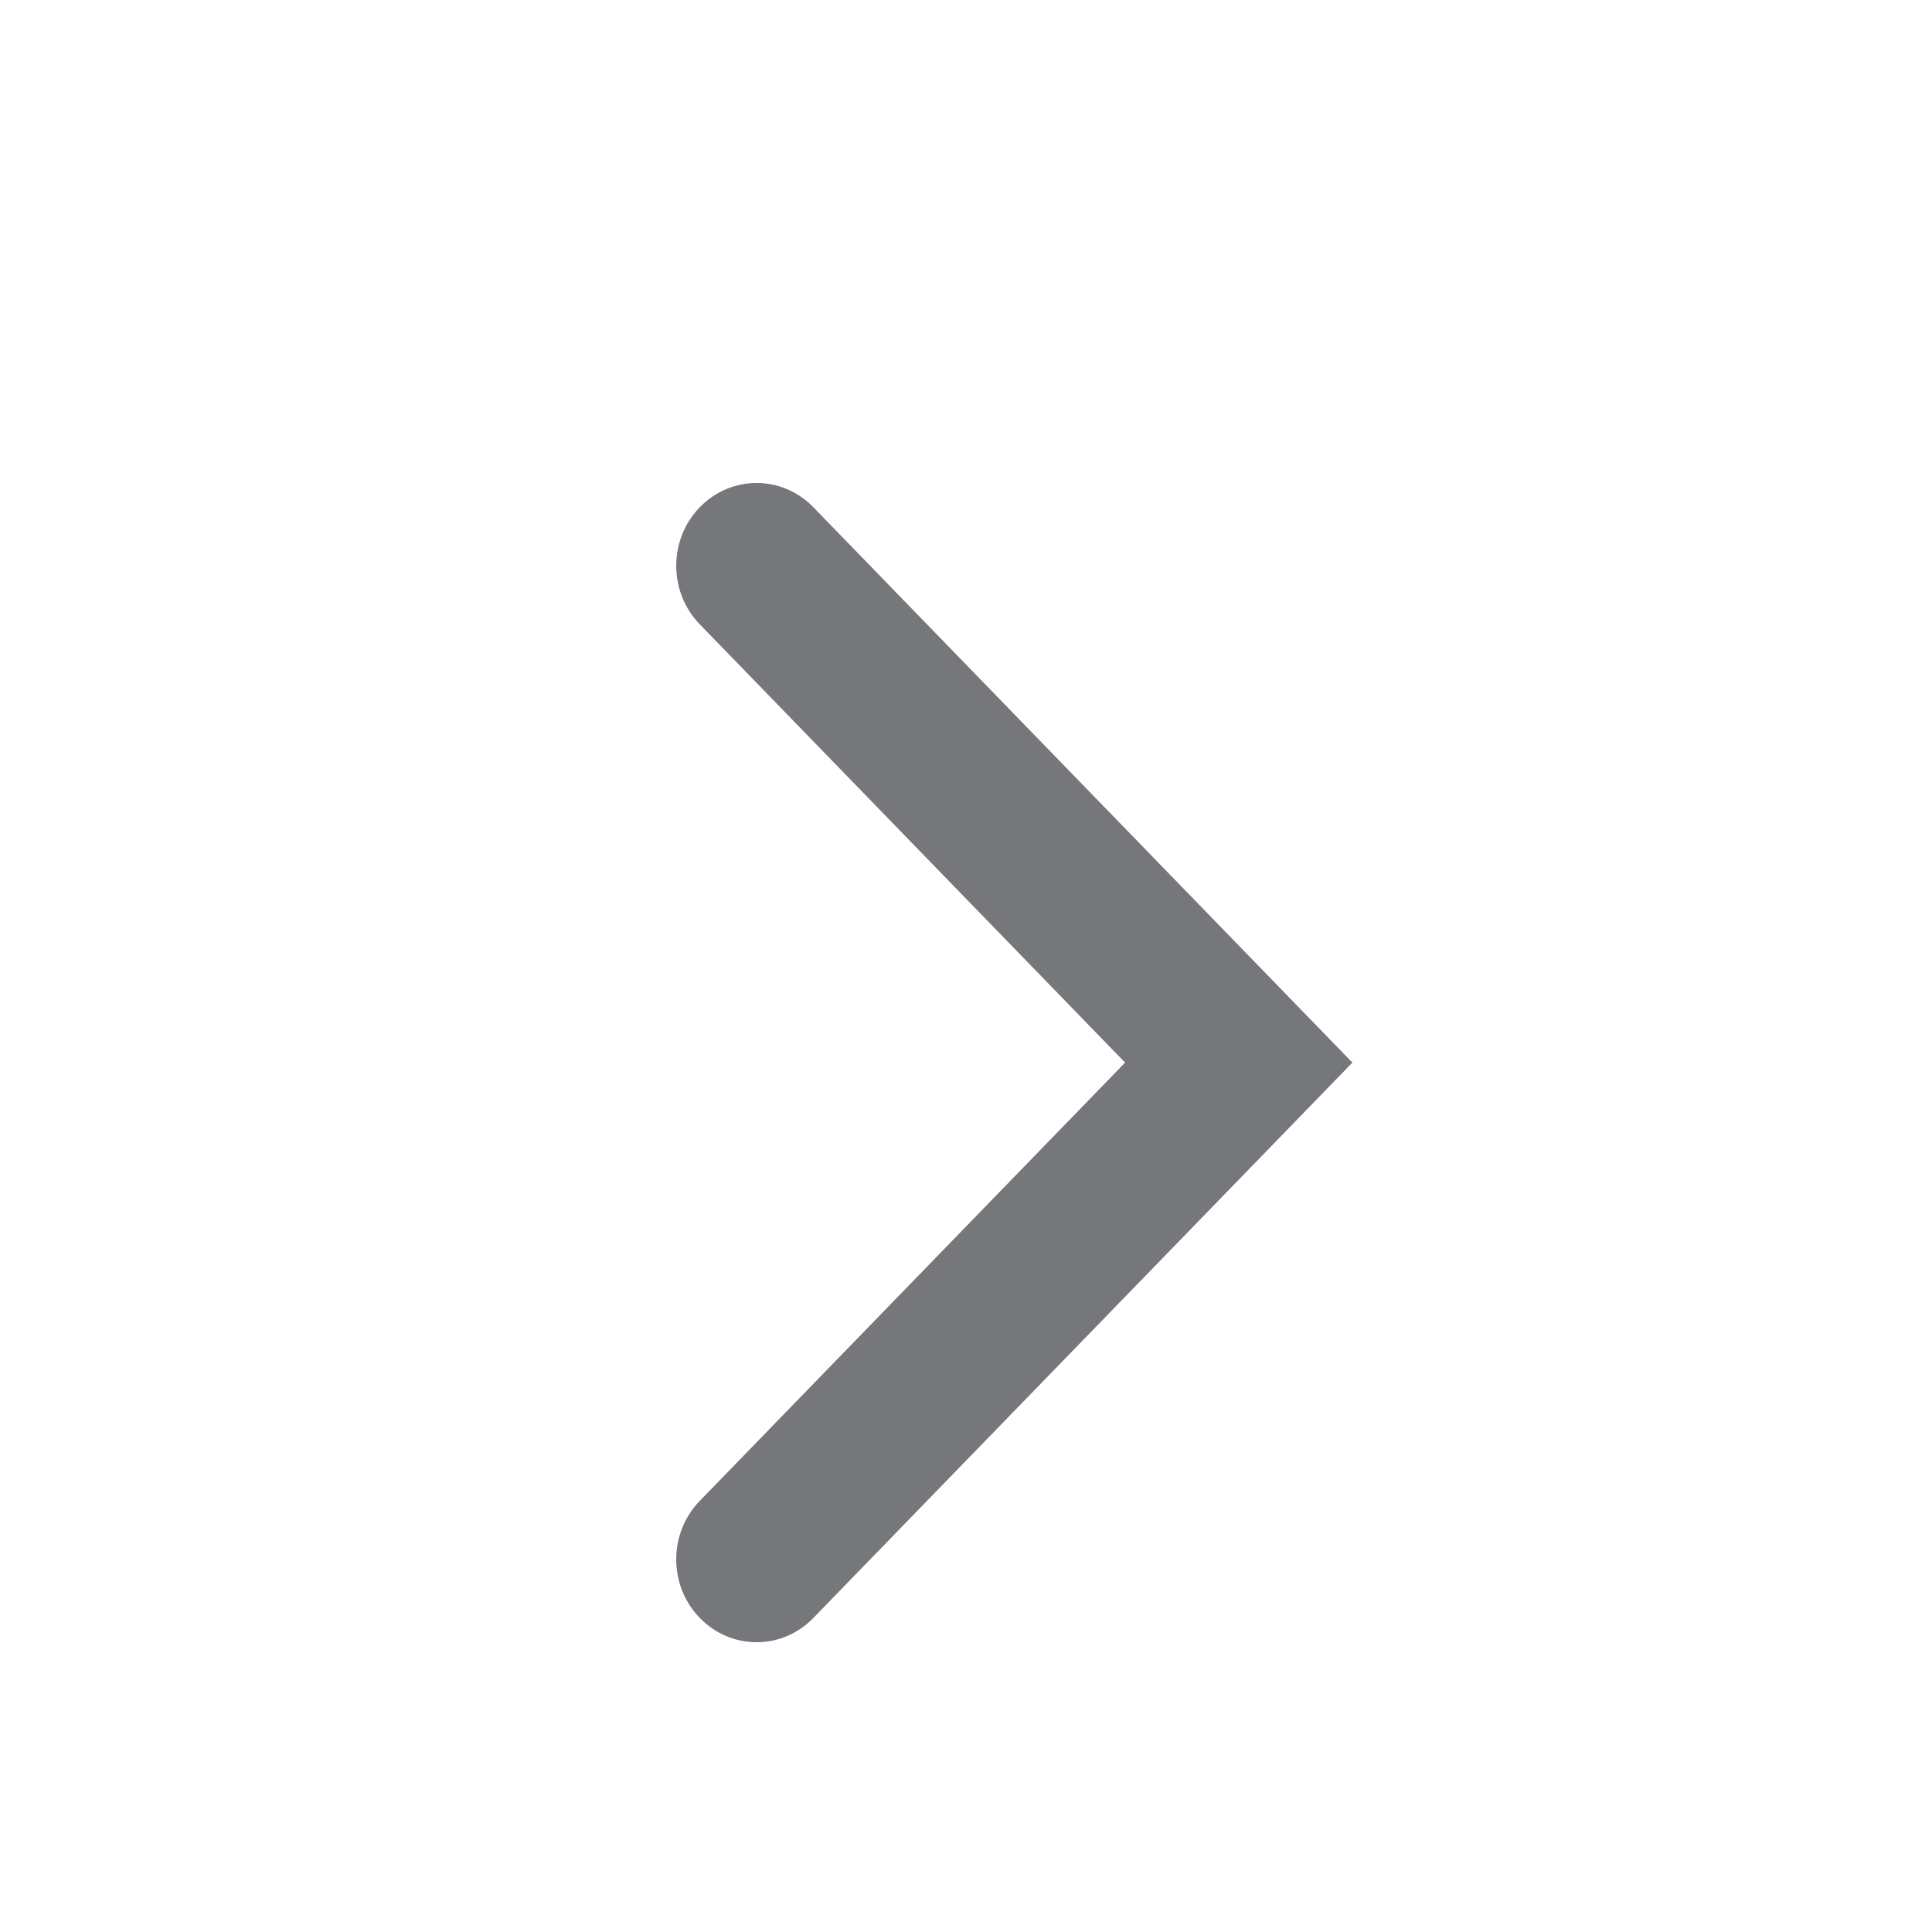 <svg width="20" height="20" viewBox="0 0 20 20" fill="none" xmlns="http://www.w3.org/2000/svg">
<path fill-rule="evenodd" clip-rule="evenodd" d="M7.244 5.251C7.569 4.916 8.095 4.916 8.42 5.251L14 11L8.42 16.749C8.095 17.084 7.569 17.084 7.244 16.749C6.919 16.414 6.919 15.871 7.244 15.537L11.647 11L7.244 6.463C6.919 6.128 6.919 5.586 7.244 5.251Z" fill="#76777A"/>
</svg>
